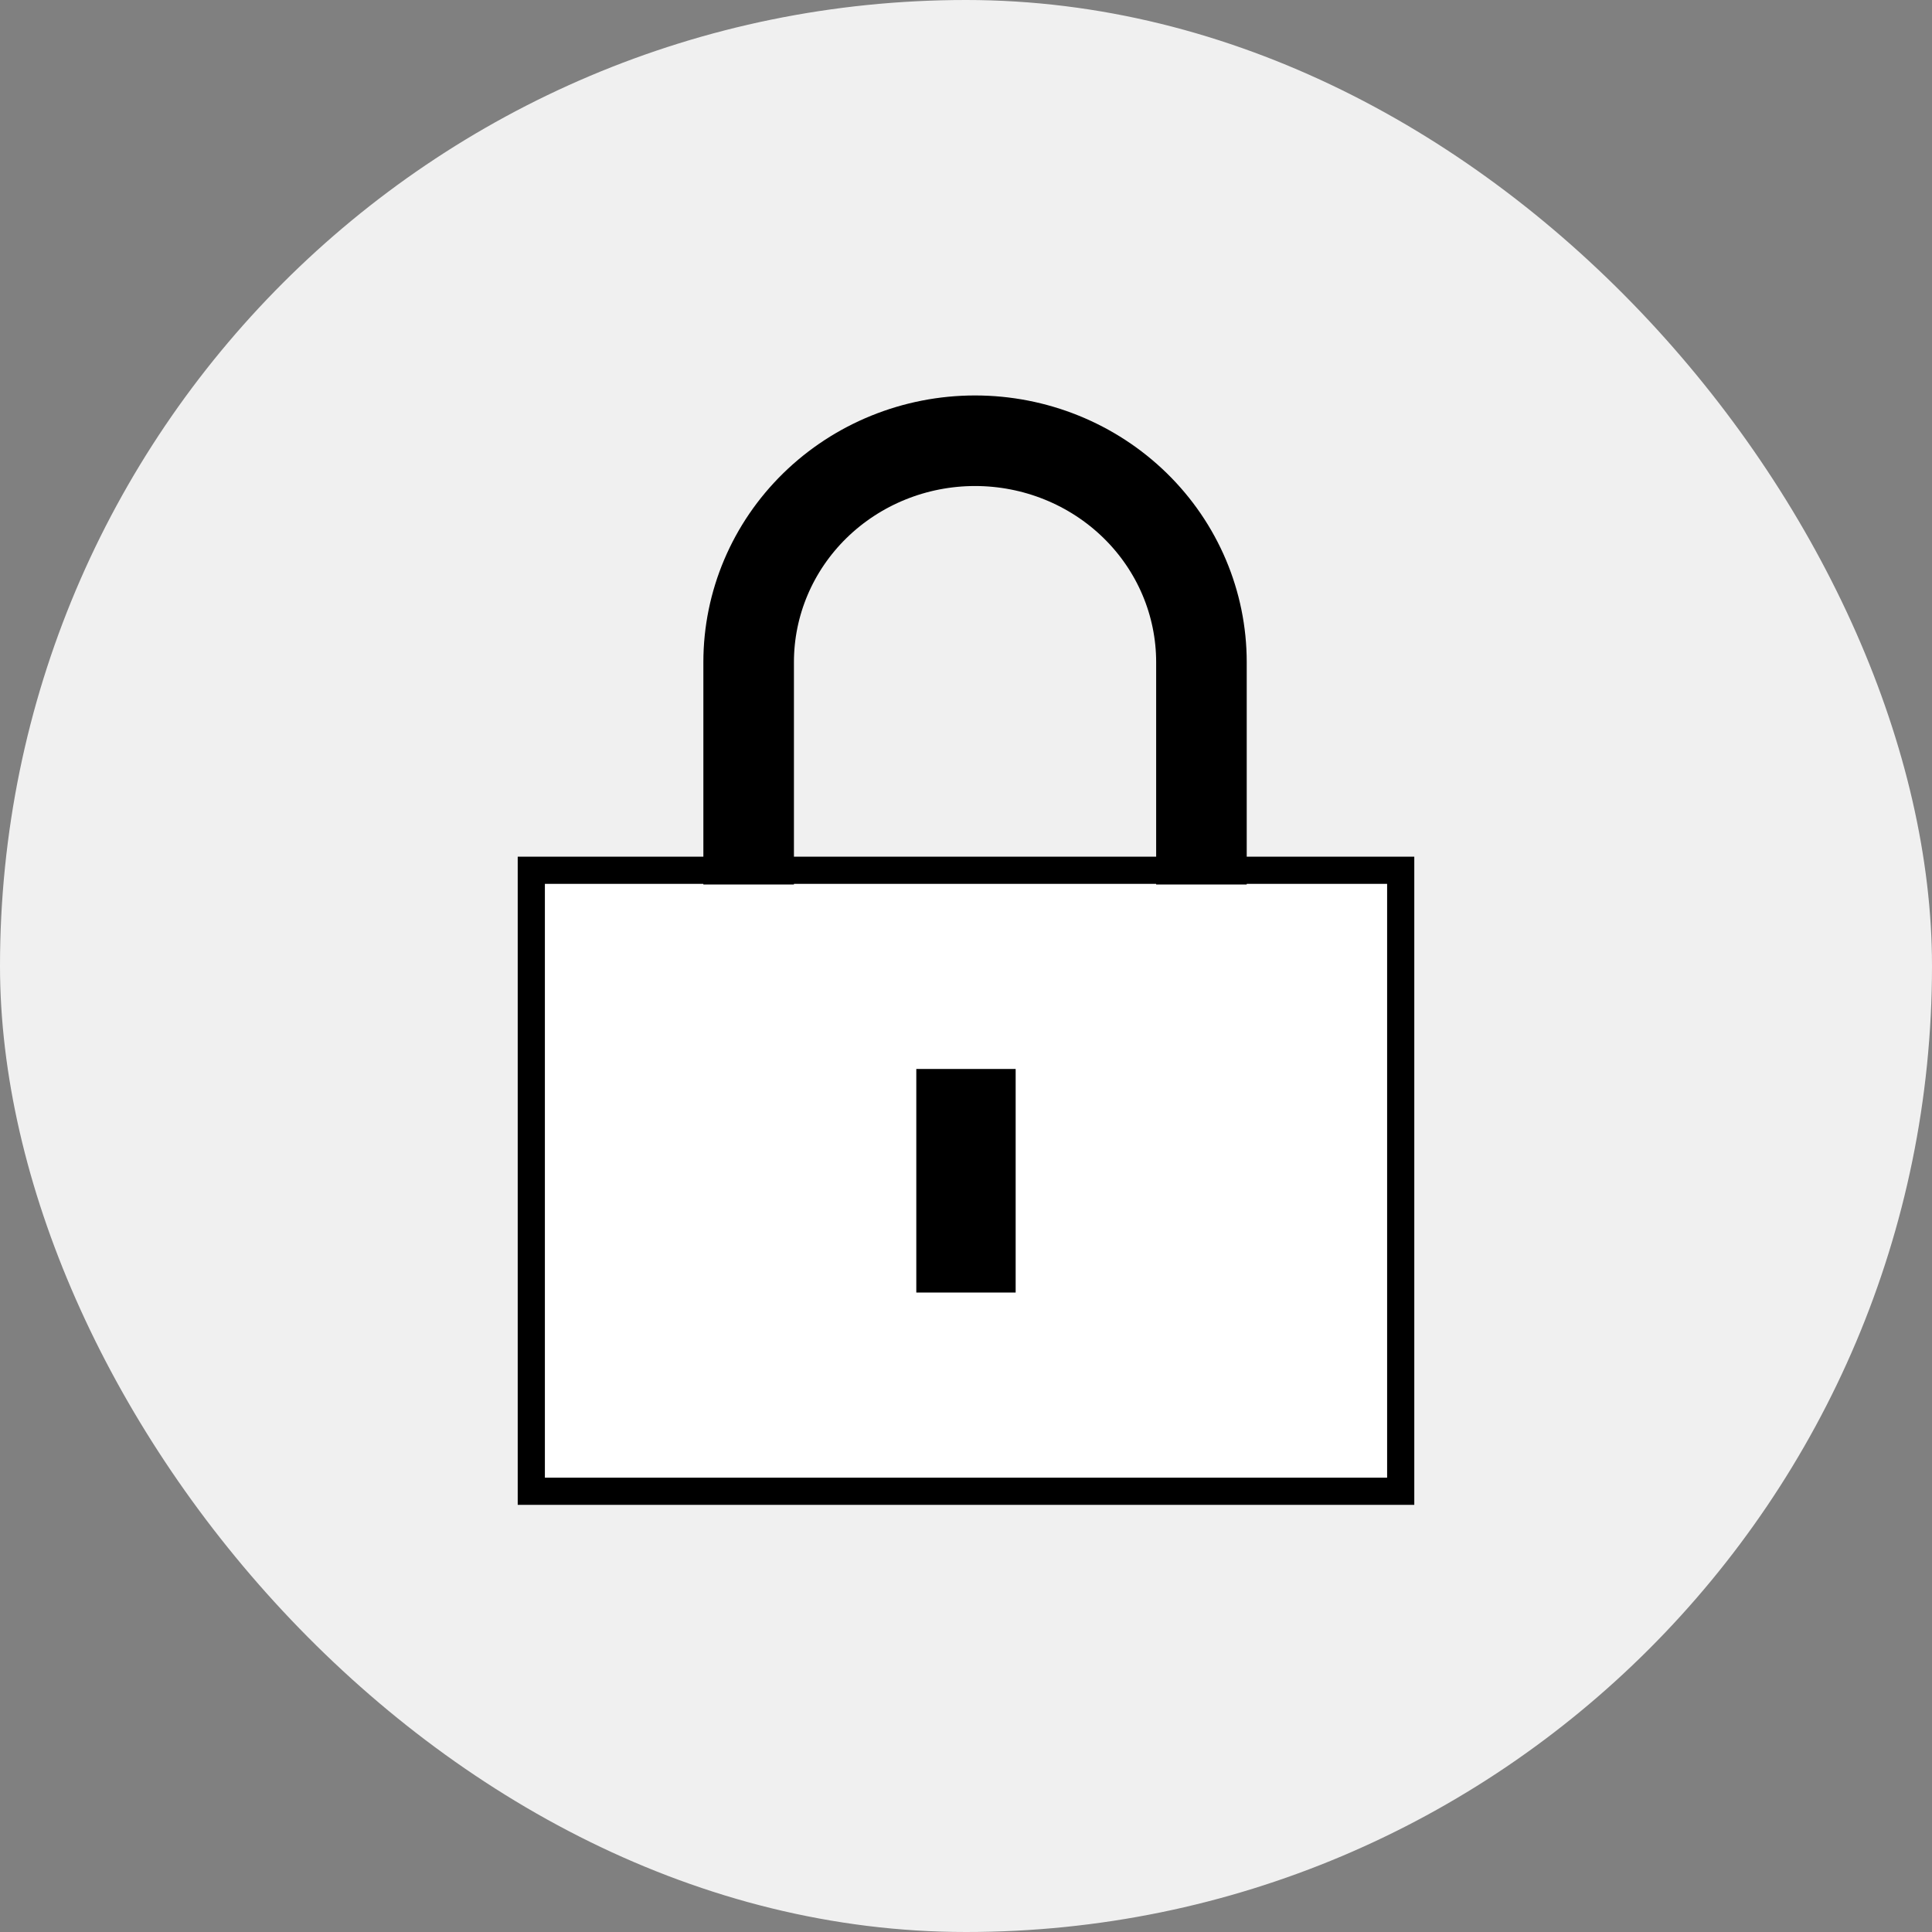 <svg width="80" height="80" viewBox="0 0 80 80" fill="none" xmlns="http://www.w3.org/2000/svg">
<rect x="0" y="0" width="80" height="80" fill="#808080" stroke="none"/>
<rect width="80" height="80" rx="40" fill="#F0F0F0"/>
<rect x="22" y="36.036" width="36" height="25.714" fill="white" stroke="black" stroke-width="1.125"/>
<path d="M39.999 46.321V51.464" stroke="black" stroke-width="4.114" stroke-linecap="square"/>
<path d="M31 34.75V27.417C31 24.985 31.987 22.654 33.745 20.935C35.504 19.216 37.888 18.25 40.374 18.25C42.861 18.25 45.245 19.216 47.004 20.935C48.762 22.654 49.749 24.985 49.749 27.417V34.75" stroke="black" stroke-width="3.75" stroke-linecap="square" stroke-linejoin="round"/>
</svg>